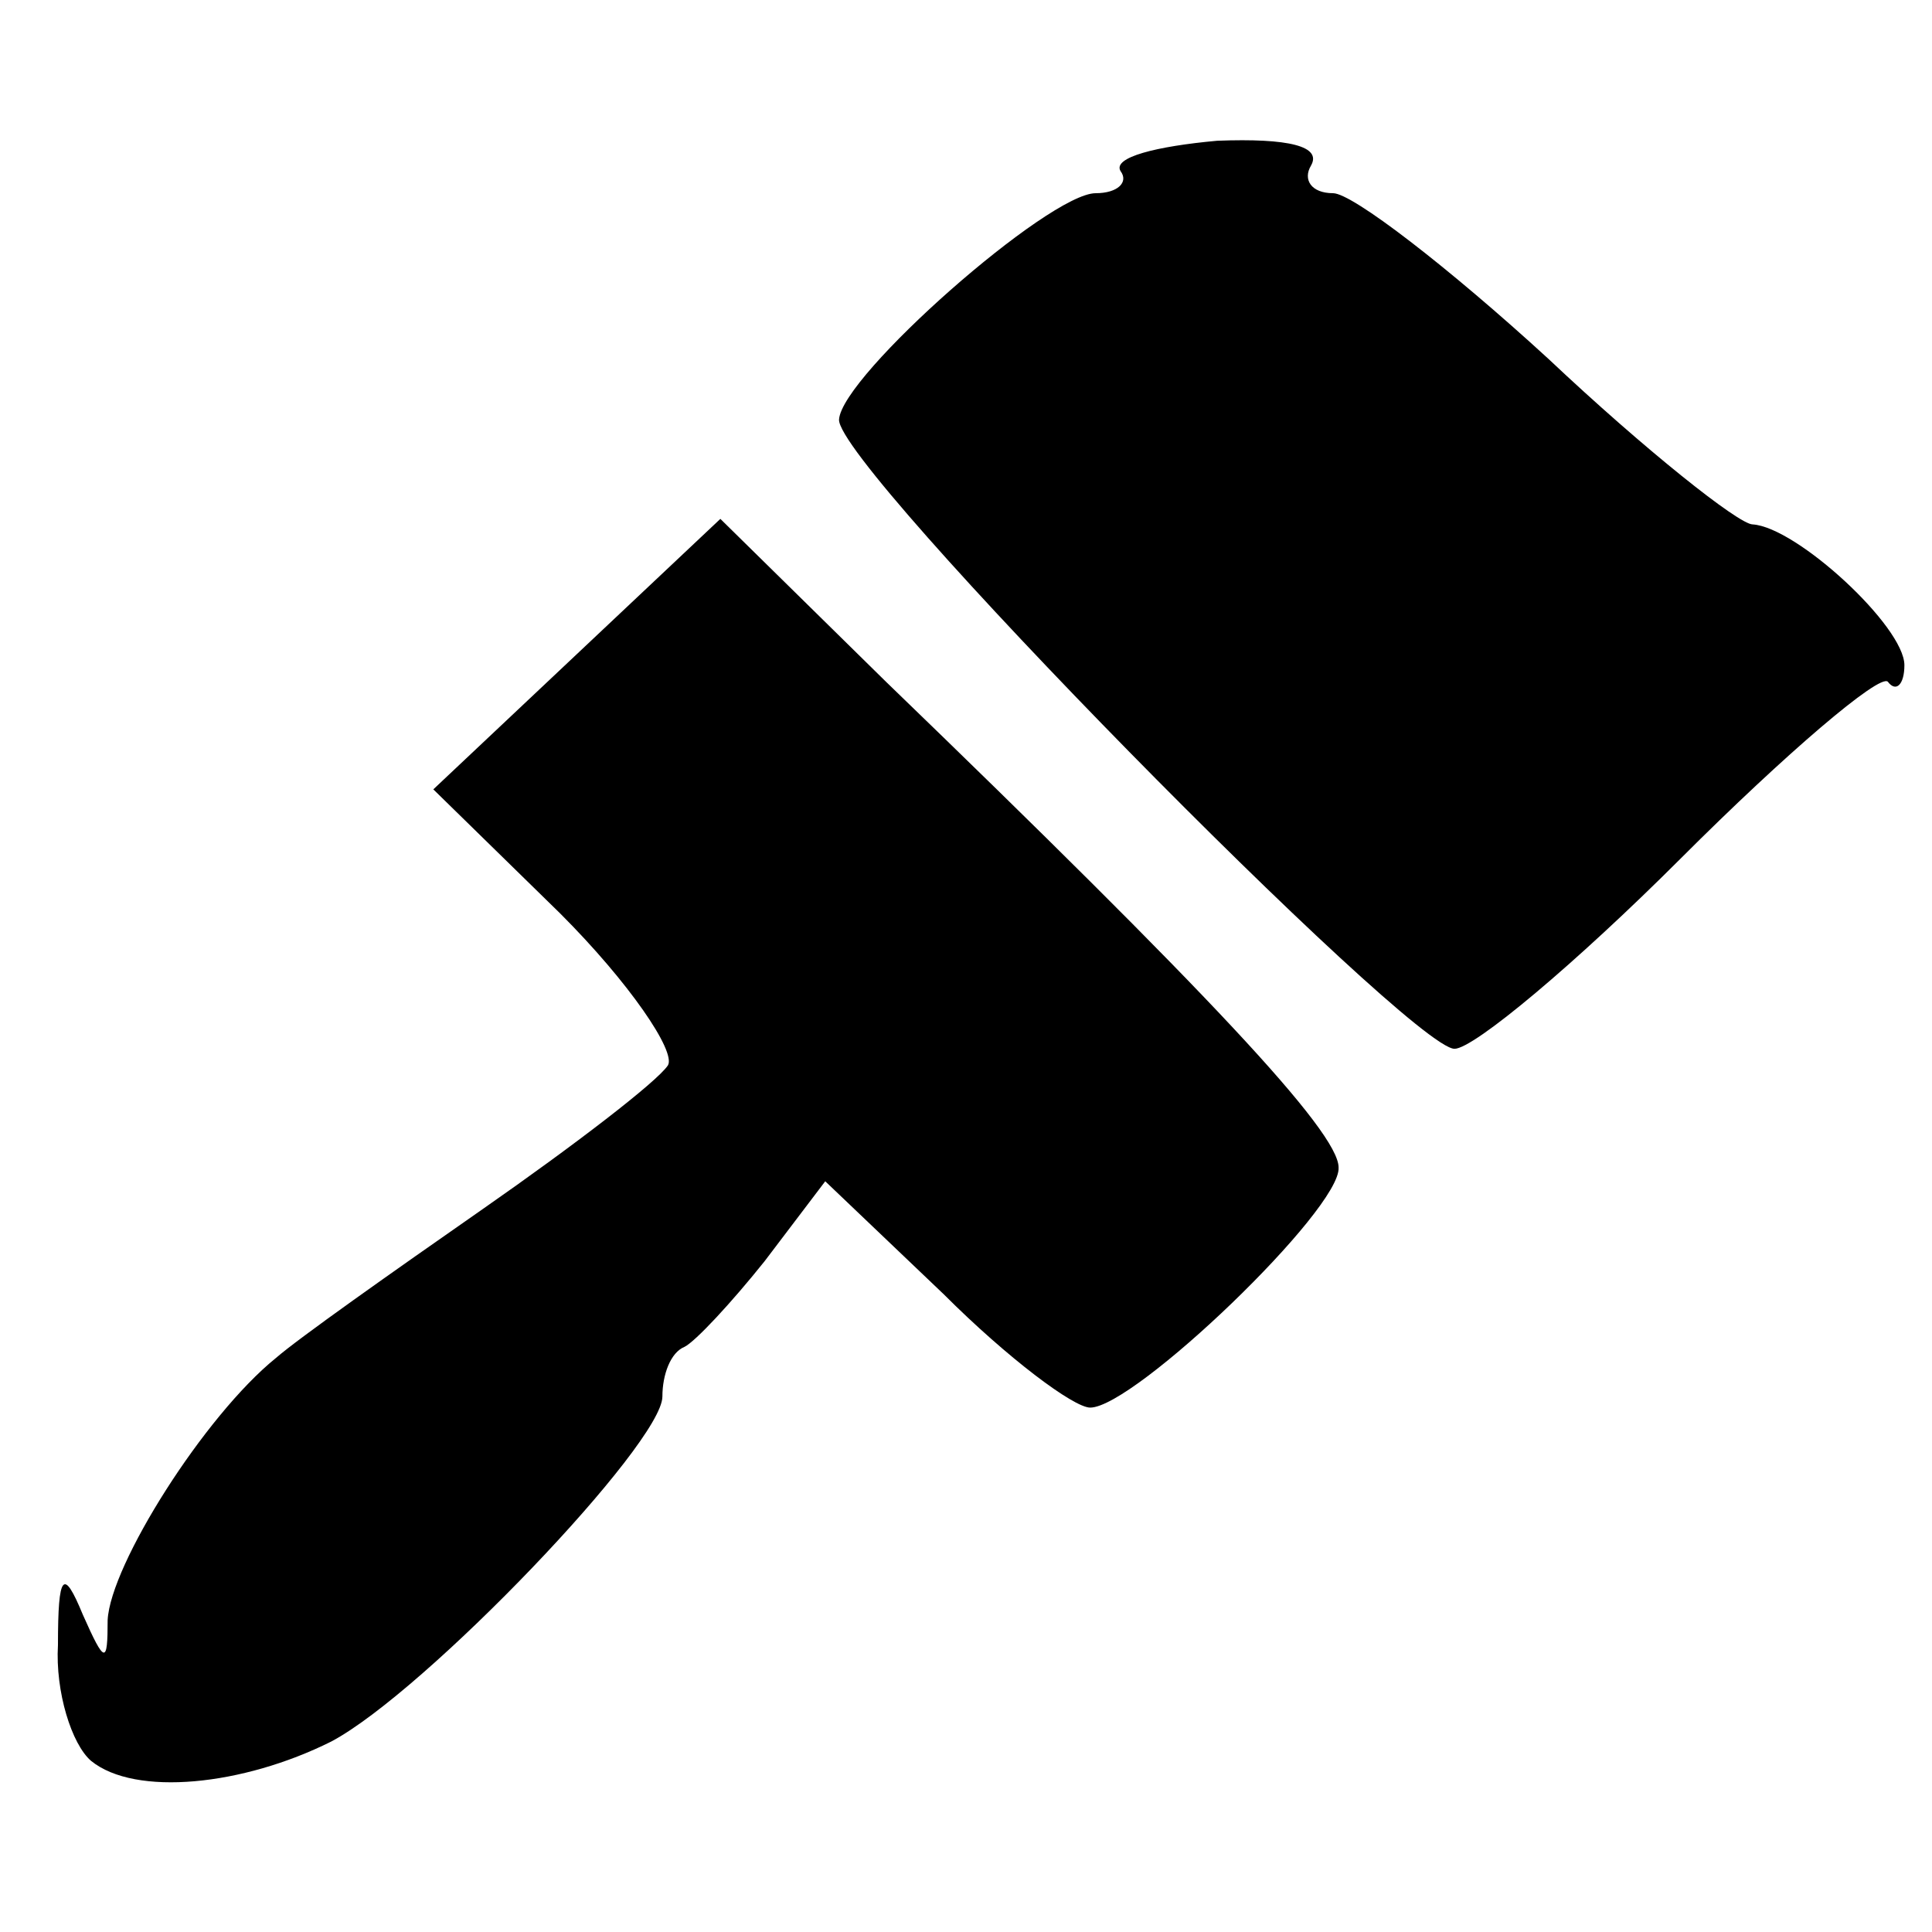 <?xml version="1.0" standalone="no"?>
<!DOCTYPE svg PUBLIC "-//W3C//DTD SVG 20010904//EN"
 "http://www.w3.org/TR/2001/REC-SVG-20010904/DTD/svg10.dtd">
<svg version="1.0" xmlns="http://www.w3.org/2000/svg"
 width="70pt" height="70pt" viewBox="0 0 70 70"
 preserveAspectRatio="xMidYMid meet">
<g transform="translate(0,70) scale(0.1,-0.1)"
fill="#000000" stroke="none">
<path d="M406 638 c3 -4 -1 -8 -9 -8 -17 0 -92 -66 -93 -82 -1 -17 207 -228
223 -228 7 0 44 31 82 69 38 38 72 67 75 64 3 -4 6 -1 6 6 0 14 -39 50 -55 51
-5 0 -39 27 -74 60 -36 33 -71 60 -78 60 -8 0 -11 5 -8 10 4 7 -8 10 -34 9
-22 -2 -38 -6 -35 -11z"/>
<path d="M209 463 l-52 -49 46 -45 c25 -25 42 -50 39 -55 -4 -6 -34 -29 -67
-52 -33 -23 -67 -47 -75 -54 -26 -21 -60 -75 -61 -95 0 -16 -1 -16 -9 2 -7 17
-9 15 -9 -11 -1 -17 5 -36 12 -42 16 -13 55 -9 87 7 34 18 120 108 120 125 0
8 3 16 8 18 4 2 17 16 29 31 l22 29 43 -41 c23 -23 47 -41 53 -41 16 0 91 72
90 87 0 13 -48 64 -164 176 l-60 59 -52 -49z"/>
</g>
</svg>
